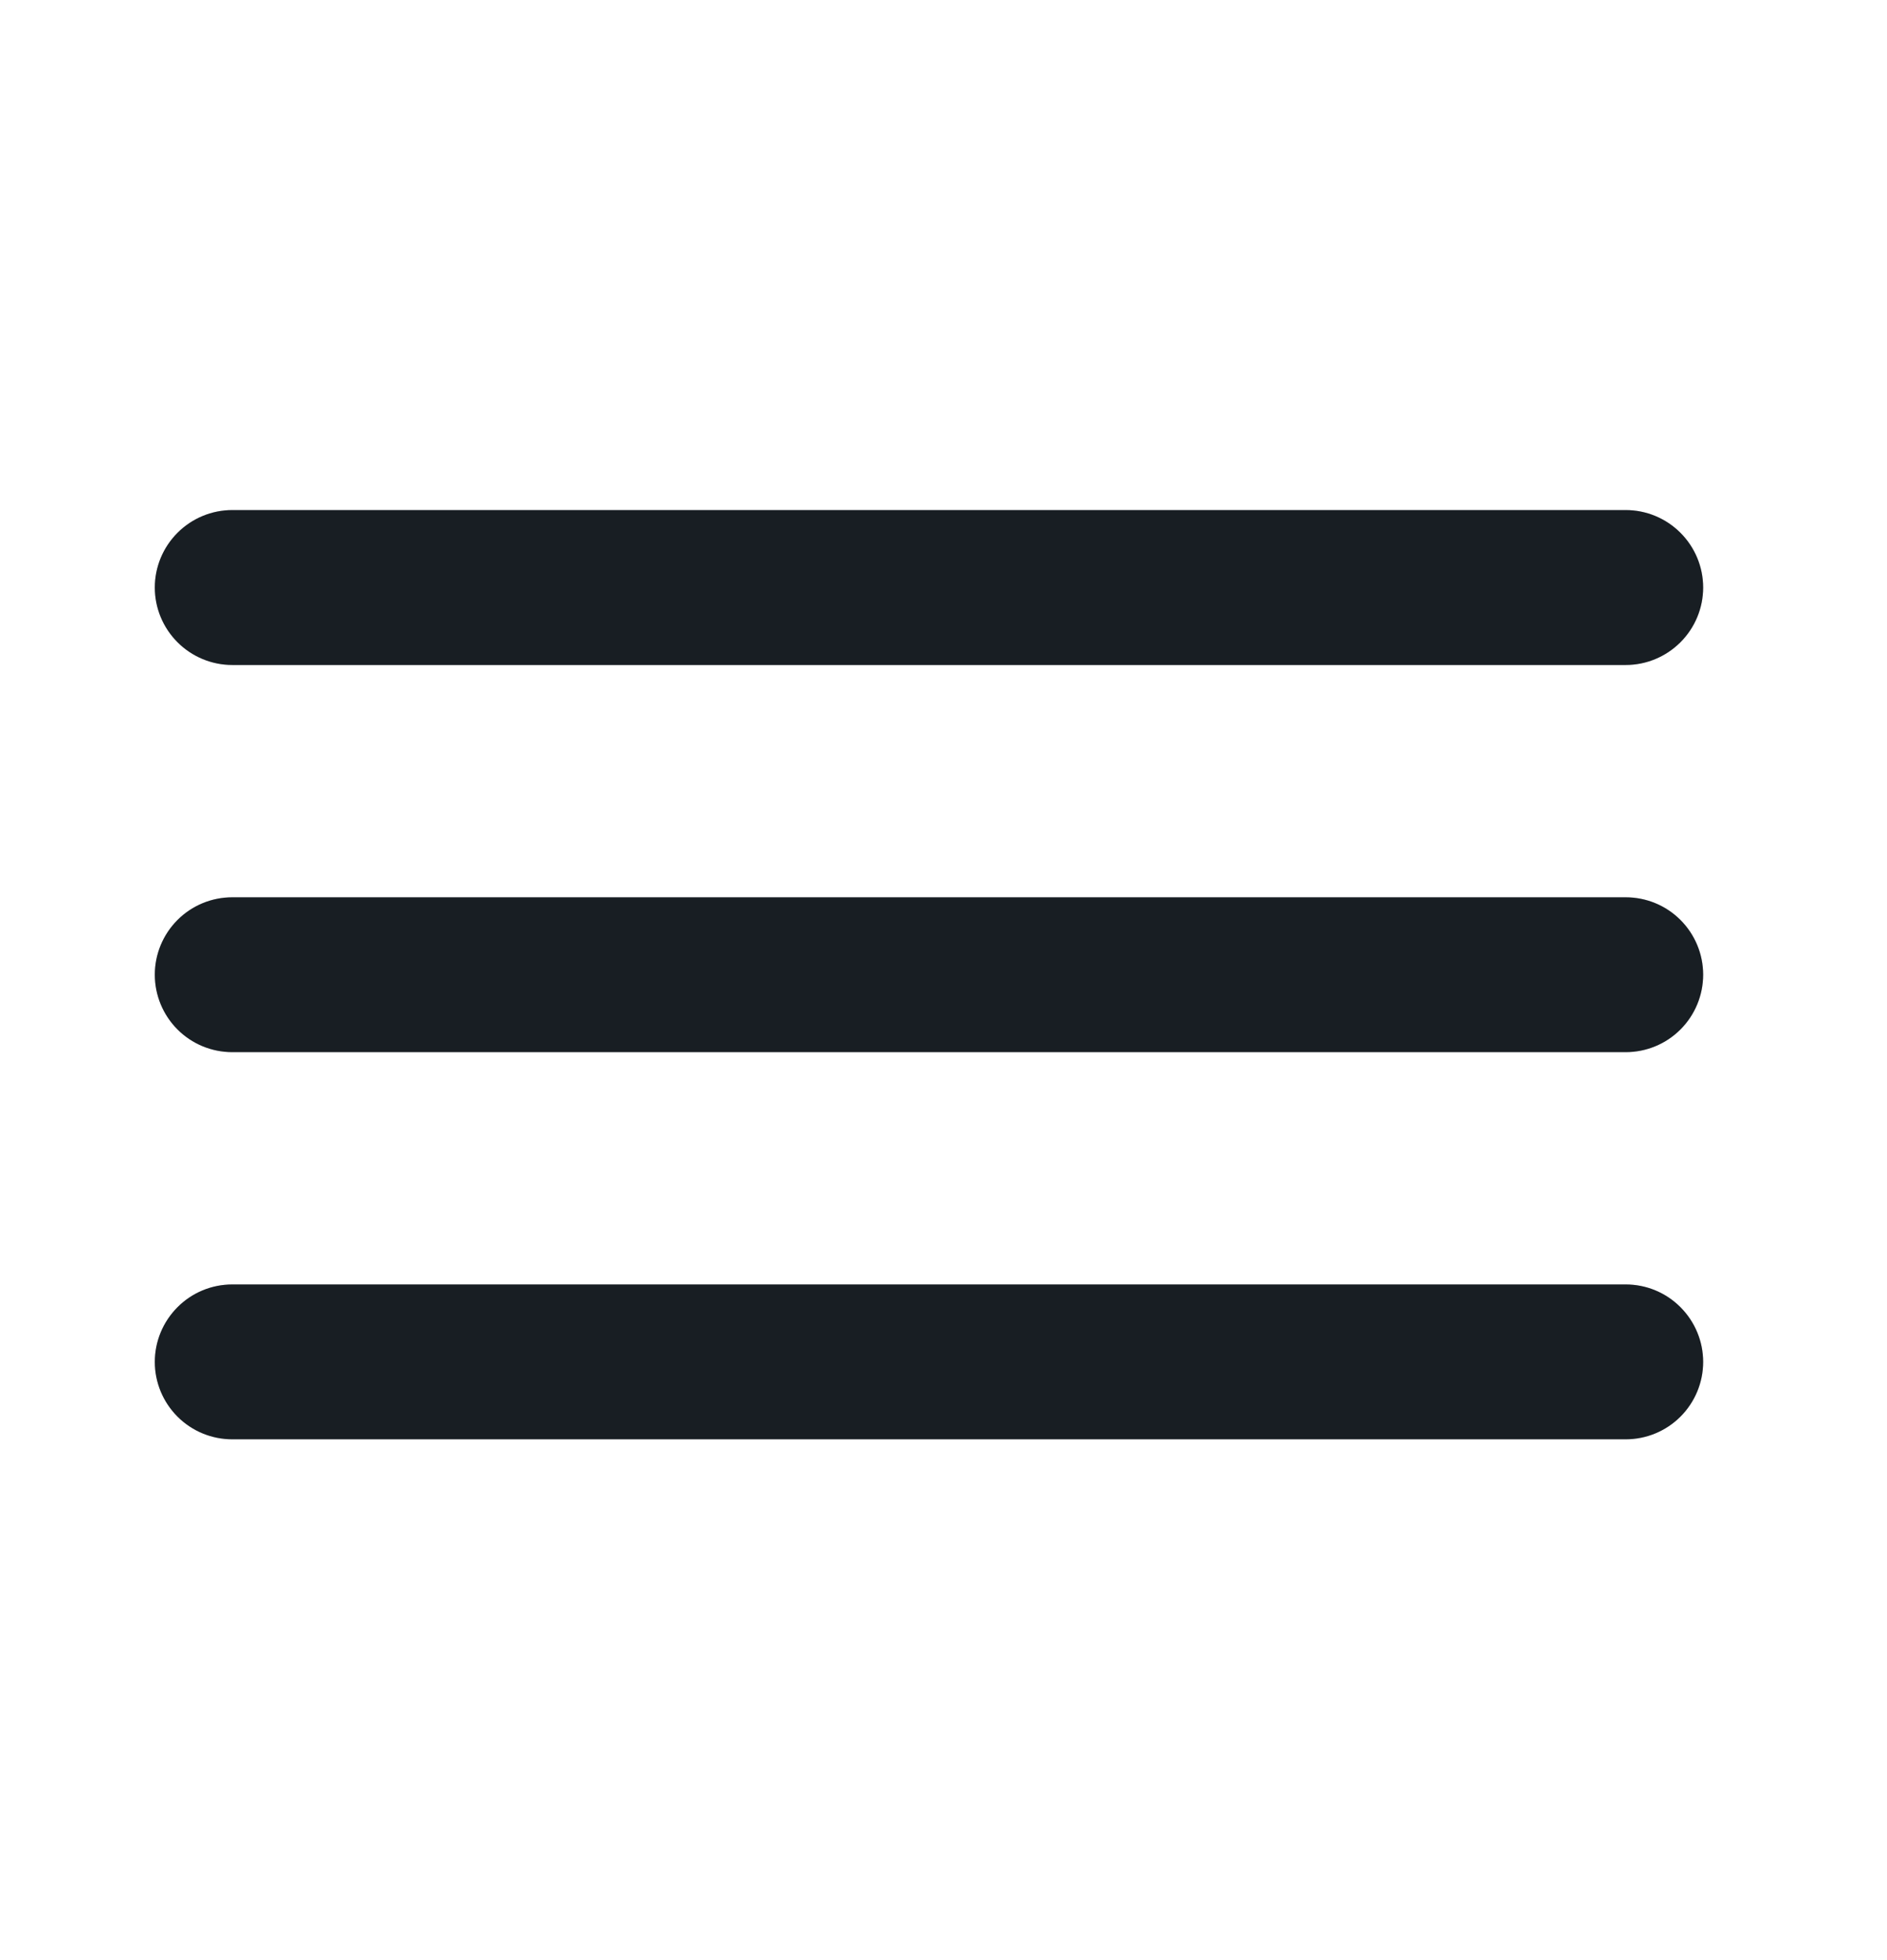 <?xml version="1.0" encoding="UTF-8"?> <svg xmlns="http://www.w3.org/2000/svg" width="26" height="27" viewBox="0 0 26 27" fill="none"> <path d="M3.2 9.16H22.4C22.683 9.16 22.954 9.047 23.154 8.847C23.354 8.647 23.467 8.376 23.467 8.093C23.467 7.81 23.354 7.539 23.154 7.339C22.954 7.139 22.683 7.026 22.4 7.026H3.2C2.917 7.026 2.646 7.139 2.446 7.339C2.246 7.539 2.133 7.81 2.133 8.093C2.133 8.376 2.246 8.647 2.446 8.847C2.646 9.047 2.917 9.16 3.2 9.16V9.16ZM22.4 17.693H3.2C2.917 17.693 2.646 17.805 2.446 18.006C2.246 18.206 2.133 18.477 2.133 18.76C2.133 19.043 2.246 19.314 2.446 19.514C2.646 19.714 2.917 19.826 3.2 19.826H22.4C22.683 19.826 22.954 19.714 23.154 19.514C23.354 19.314 23.467 19.043 23.467 18.76C23.467 18.477 23.354 18.206 23.154 18.006C22.954 17.805 22.683 17.693 22.4 17.693ZM22.4 12.36H3.2C2.917 12.36 2.646 12.472 2.446 12.672C2.246 12.872 2.133 13.143 2.133 13.426C2.133 13.709 2.246 13.981 2.446 14.181C2.646 14.381 2.917 14.493 3.2 14.493H22.4C22.683 14.493 22.954 14.381 23.154 14.181C23.354 13.981 23.467 13.709 23.467 13.426C23.467 13.143 23.354 12.872 23.154 12.672C22.954 12.472 22.683 12.36 22.4 12.36Z" fill="#1E252C"></path> <path d="M3.2 9.16H22.4C22.683 9.16 22.954 9.047 23.154 8.847C23.354 8.647 23.467 8.376 23.467 8.093C23.467 7.81 23.354 7.539 23.154 7.339C22.954 7.139 22.683 7.026 22.4 7.026H3.2C2.917 7.026 2.646 7.139 2.446 7.339C2.246 7.539 2.133 7.81 2.133 8.093C2.133 8.376 2.246 8.647 2.446 8.847C2.646 9.047 2.917 9.16 3.2 9.16V9.16ZM22.4 17.693H3.2C2.917 17.693 2.646 17.805 2.446 18.006C2.246 18.206 2.133 18.477 2.133 18.76C2.133 19.043 2.246 19.314 2.446 19.514C2.646 19.714 2.917 19.826 3.2 19.826H22.4C22.683 19.826 22.954 19.714 23.154 19.514C23.354 19.314 23.467 19.043 23.467 18.76C23.467 18.477 23.354 18.206 23.154 18.006C22.954 17.805 22.683 17.693 22.4 17.693ZM22.4 12.36H3.2C2.917 12.36 2.646 12.472 2.446 12.672C2.246 12.872 2.133 13.143 2.133 13.426C2.133 13.709 2.246 13.981 2.446 14.181C2.646 14.381 2.917 14.493 3.2 14.493H22.4C22.683 14.493 22.954 14.381 23.154 14.181C23.354 13.981 23.467 13.709 23.467 13.426C23.467 13.143 23.354 12.872 23.154 12.672C22.954 12.472 22.683 12.36 22.4 12.36Z" fill="black" fill-opacity="0.2"></path> </svg> 
